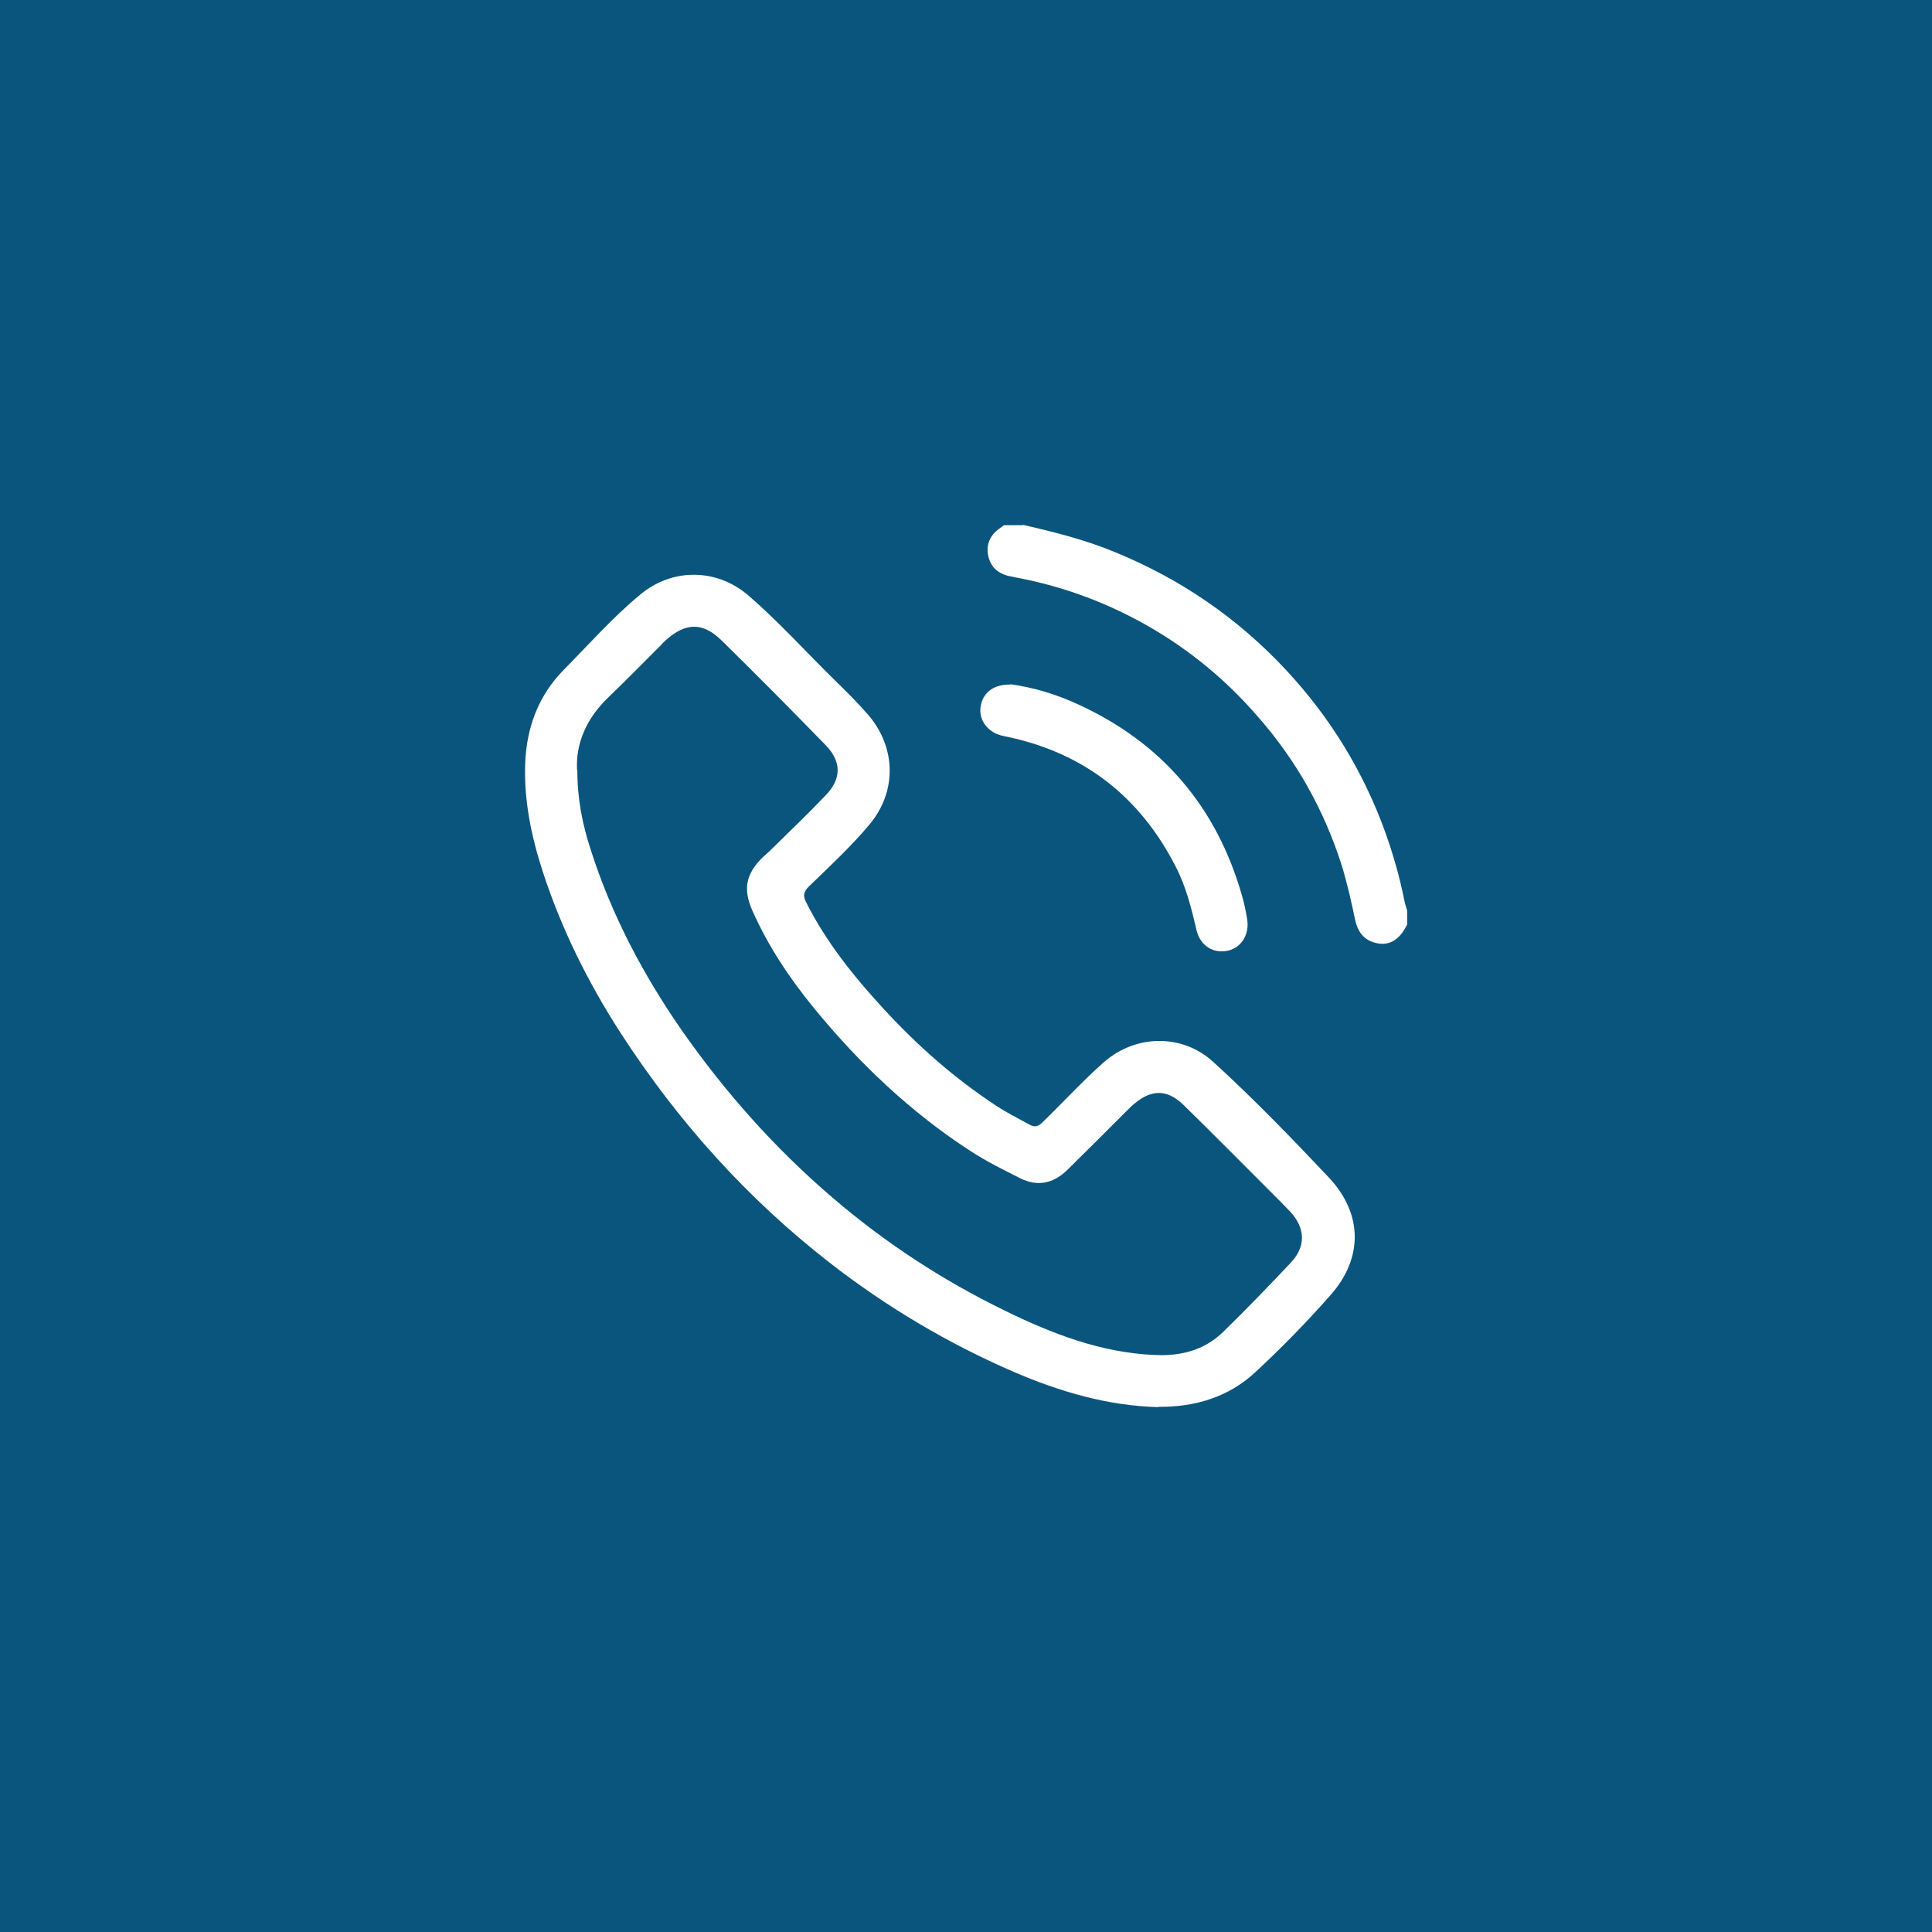 <svg xmlns="http://www.w3.org/2000/svg" id="Layer_2" data-name="Layer 2" viewBox="0 0 60 60"><defs><style>      .cls-1 {        fill: #0a557d;      }      .cls-1, .cls-2 {        stroke-width: 0px;      }      .cls-2 {        fill: #fff;      }    </style></defs><g id="Layer_2-2" data-name="Layer 2"><g><rect class="cls-1" width="60" height="60"></rect><g><path class="cls-2" d="M31.77,16.3c.96.22,1.92.46,2.84.84,2.06.84,3.85,2.07,5.36,3.7,1.36,1.47,2.38,3.14,3.06,5.03.24.68.44,1.37.58,2.08.02.11.06.22.09.33v.43c-.25.52-.61.7-1.06.55-.32-.11-.48-.36-.55-.67-.12-.58-.25-1.15-.42-1.71-.55-1.73-1.42-3.28-2.62-4.64-1.05-1.21-2.28-2.2-3.69-2.96-1.19-.64-2.45-1.09-3.78-1.34-.1-.02-.19-.04-.29-.06-.32-.09-.53-.29-.6-.62-.07-.34.05-.63.34-.84.05-.04.1-.07.15-.11.2,0,.39,0,.59,0Z"></path><path class="cls-2" d="M35.98,43.7c-1.58-.04-3.07-.48-4.51-1.1-2.05-.89-3.95-2.02-5.71-3.39-2.57-2-4.71-4.39-6.48-7.12-1.02-1.58-1.85-3.25-2.43-5.04-.35-1.08-.58-2.19-.54-3.33.04-1.12.41-2.12,1.2-2.92.78-.79,1.52-1.63,2.38-2.34,1-.83,2.38-.81,3.36.04.95.82,1.79,1.76,2.69,2.64.36.35.71.7,1.04,1.08.86,1.02.87,2.39.01,3.4-.57.68-1.23,1.29-1.87,1.91-.16.16-.19.28-.09.48.62,1.24,1.48,2.31,2.41,3.32,1.05,1.14,2.2,2.16,3.5,3.01.33.22.68.39,1.02.58.17.1.28.07.42-.07.64-.62,1.24-1.28,1.91-1.87.99-.86,2.43-.88,3.39,0,1.25,1.14,2.43,2.36,3.59,3.59,1.05,1.12,1.07,2.49.06,3.64-.74.84-1.53,1.65-2.35,2.41-.83.77-1.87,1.08-3,1.07ZM17.93,23.91c0,.92.16,1.68.4,2.43.64,2.03,1.62,3.89,2.83,5.64,1.35,1.93,2.9,3.68,4.69,5.21,1.63,1.4,3.42,2.57,5.35,3.51,1.47.72,2.99,1.31,4.66,1.38.8.04,1.53-.14,2.12-.71.72-.7,1.42-1.43,2.11-2.16.47-.5.45-1.07-.02-1.58-.21-.22-.42-.43-.64-.65-.89-.89-1.77-1.78-2.67-2.66-.49-.48-.97-.5-1.5-.07-.1.08-.19.17-.27.25-.61.61-1.22,1.22-1.84,1.83-.44.43-.93.53-1.47.26-.52-.26-1.04-.52-1.52-.83-1.87-1.21-3.47-2.73-4.88-4.45-.76-.93-1.42-1.92-1.91-3.02-.3-.67-.21-1.14.3-1.65.07-.07.15-.13.22-.2.59-.58,1.19-1.15,1.76-1.75.49-.51.48-1.04,0-1.54-1.07-1.1-2.15-2.19-3.24-3.26-.58-.57-1.11-.56-1.72-.02-.06.05-.12.11-.17.17-.54.54-1.08,1.09-1.63,1.62-.68.65-1.01,1.43-.97,2.24Z"></path><path class="cls-2" d="M31.38,21.25c.67.09,1.4.3,2.09.62,2.61,1.19,4.31,3.18,5.1,5.94.07.24.12.48.16.73.08.47-.17.88-.58.98-.46.11-.87-.14-.99-.63-.16-.69-.33-1.37-.66-2-1.1-2.14-2.82-3.49-5.18-4-.08-.02-.16-.03-.23-.05-.42-.11-.69-.48-.64-.87.06-.45.39-.72.93-.71Z"></path></g></g></g></svg>